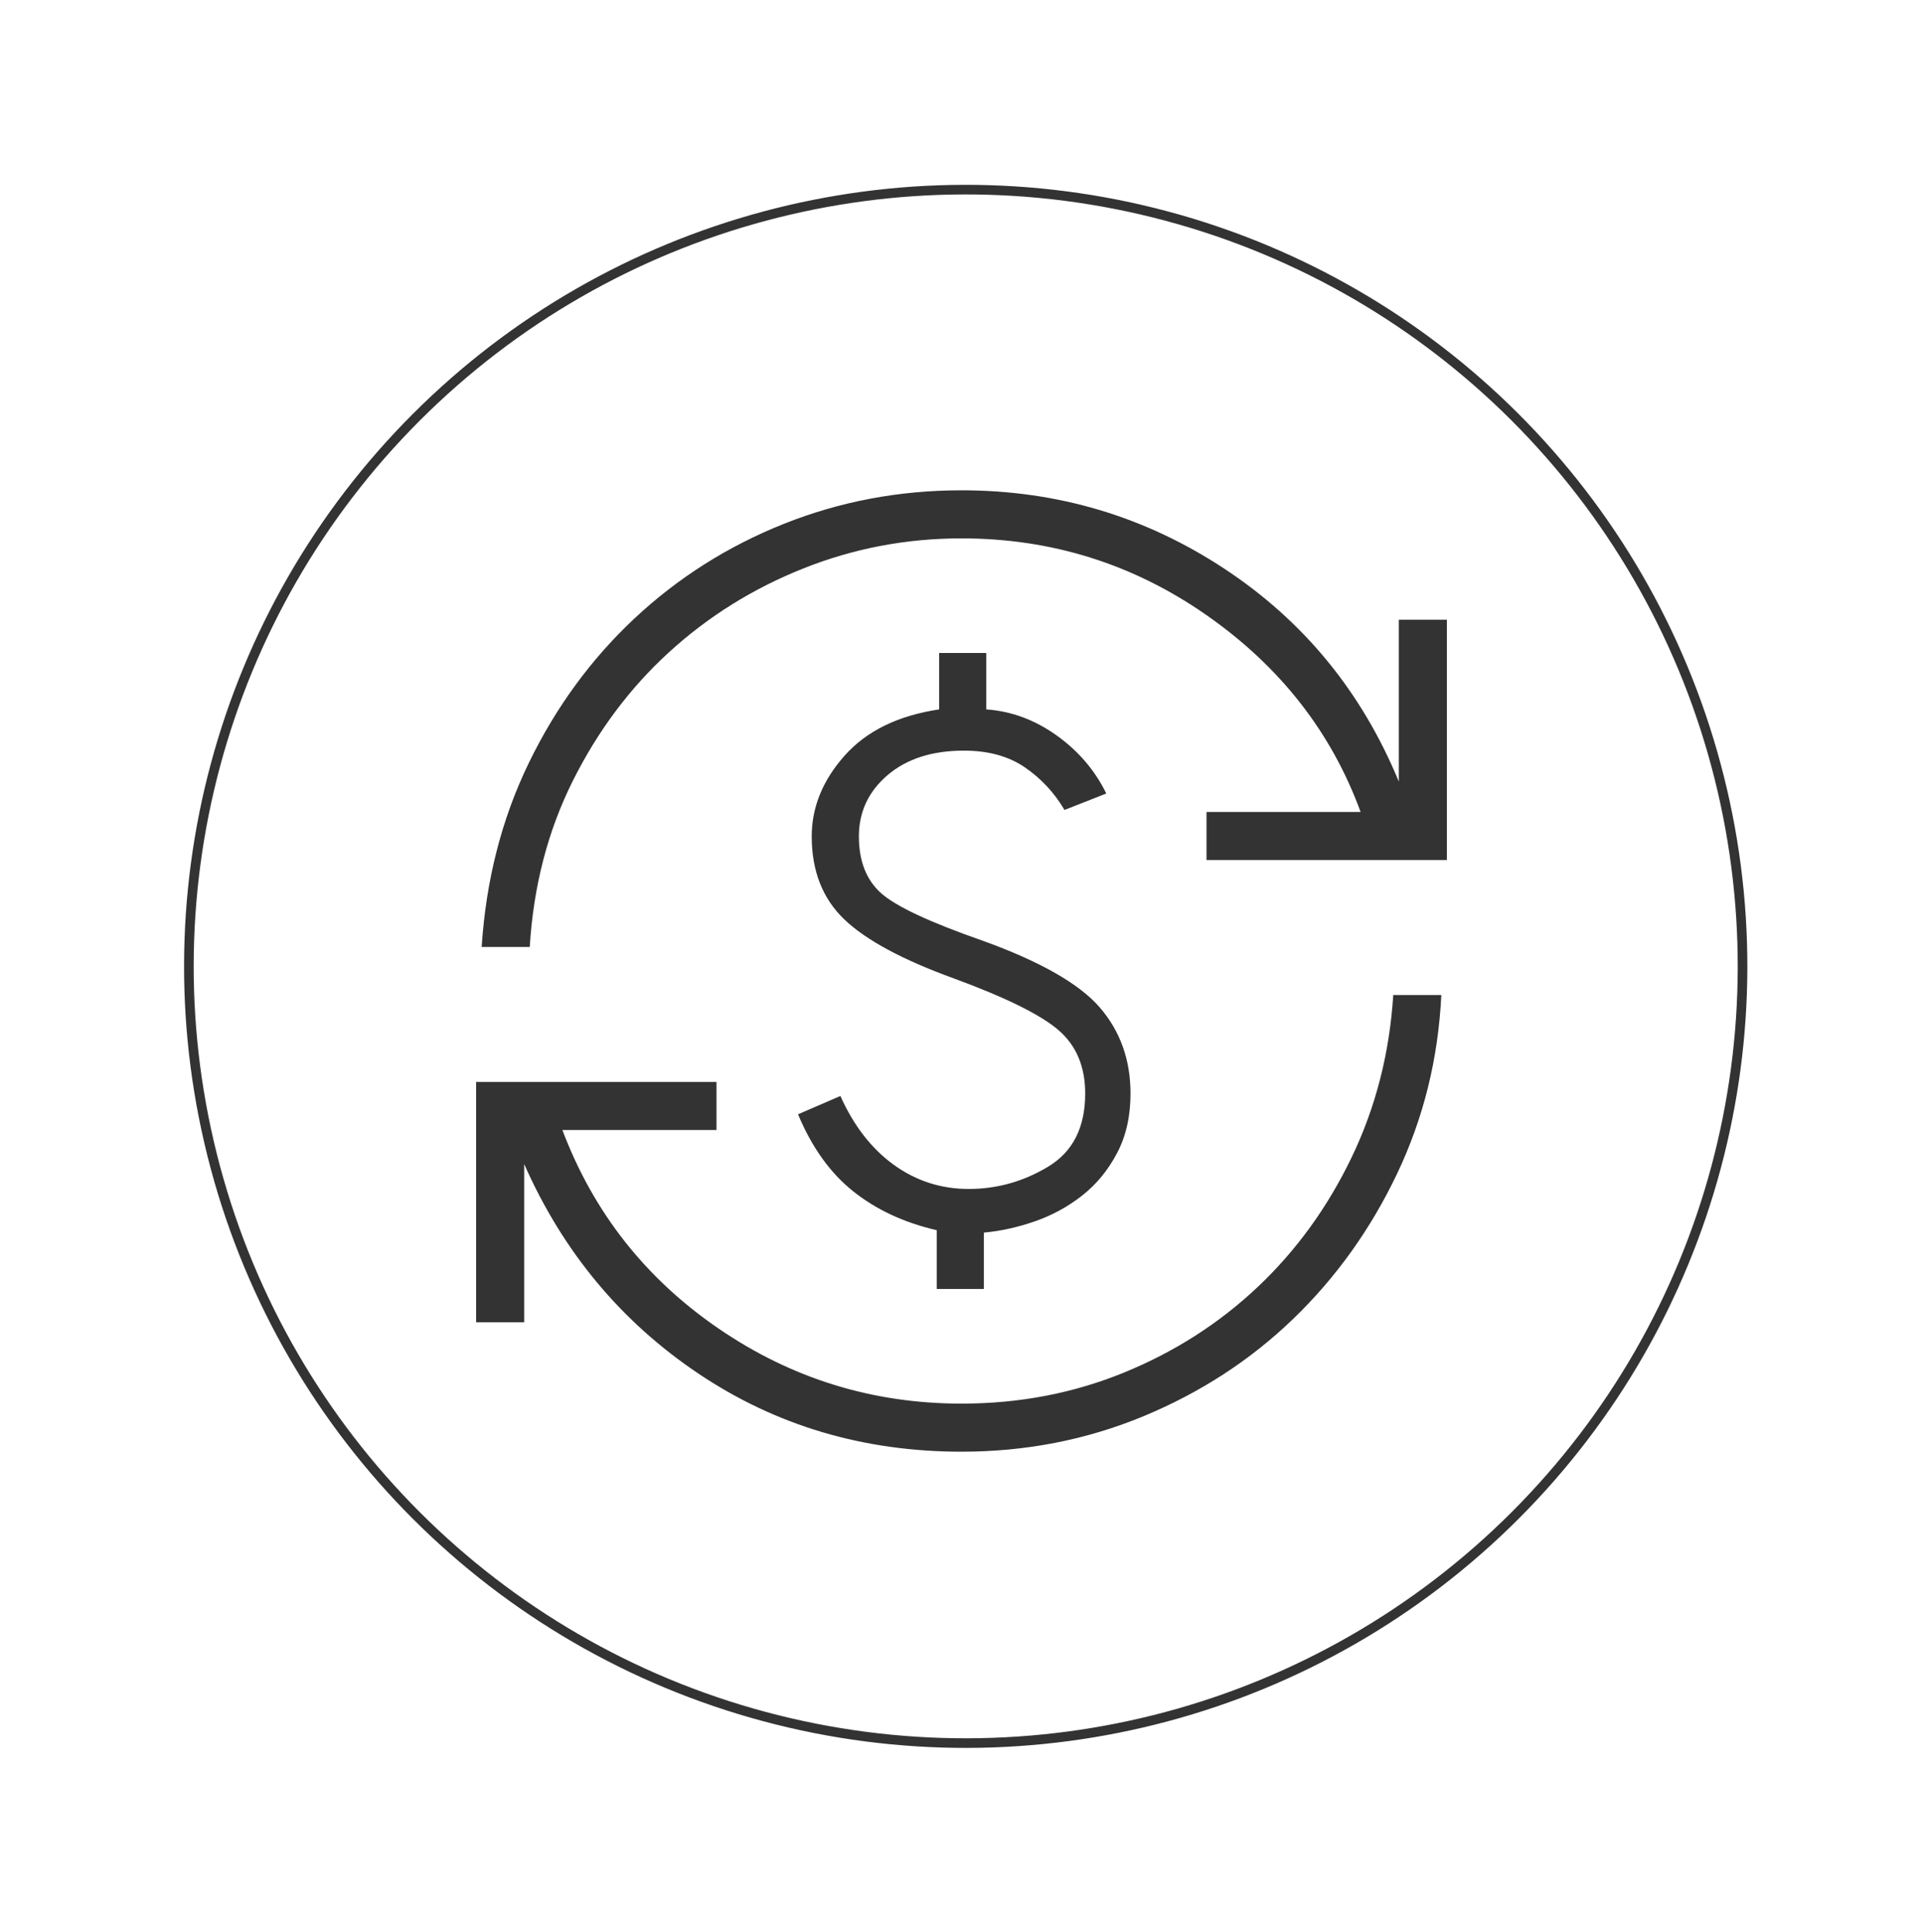 <svg width="200" height="201" viewBox="0 0 200 201" fill="none" xmlns="http://www.w3.org/2000/svg">
<g id="Group 1000005783">
<g id="Group 1000005779">
<circle id="Ellipse 7" cx="100.438" cy="100.518" r="80.792" transform="rotate(165 100.438 100.518)" stroke="#333333"/>
</g>
<g id="Icon 6">
<mask id="mask0_2542_91983" style="mask-type:alpha" maskUnits="userSpaceOnUse" x="40" y="41" width="120" height="120">
<rect id="Bounding box" x="40" y="41" width="120" height="120" fill="#D9D9D9"/>
</mask>
<g mask="url(#mask0_2542_91983)">
<path id="currency_exchange" d="M100 151C89.834 151 80.722 148.298 72.664 142.894C64.606 137.49 58.558 130.221 54.519 121.086L54.519 137.539L49.519 137.539L49.519 112.539L74.519 112.539L74.519 117.539L58.49 117.539C61.721 126.103 67.136 132.987 74.735 138.192C82.335 143.397 90.757 146 100 146C105.994 146 111.624 144.925 116.89 142.774C122.156 140.623 126.794 137.655 130.803 133.87C134.813 130.085 138.069 125.592 140.573 120.39C143.076 115.187 144.52 109.557 144.904 103.5L149.904 103.5C149.583 110.122 148.049 116.317 145.303 122.086C142.556 127.855 138.955 132.888 134.5 137.183C130.045 141.478 124.853 144.854 118.923 147.312C112.994 149.771 106.686 151 100 151ZM97.423 134.077L97.423 127.961C94.019 127.173 91.121 125.822 88.727 123.909C86.332 121.995 84.424 119.327 83 115.904L87.404 114C88.789 117.096 90.64 119.482 92.957 121.159C95.274 122.835 97.872 123.672 100.75 123.672C103.693 123.672 106.448 122.899 109.015 121.351C111.582 119.803 112.865 117.269 112.865 113.75C112.865 110.948 111.941 108.75 110.092 107.154C108.242 105.558 104.629 103.77 99.25 101.789C93.885 99.846 90.073 97.795 87.813 95.635C85.553 93.474 84.423 90.596 84.423 87C84.423 83.968 85.562 81.169 87.841 78.601C90.121 76.034 93.398 74.43 97.673 73.789L97.673 67.922L102.578 67.922L102.578 73.789C105.193 73.975 107.633 74.878 109.899 76.5C112.165 78.122 113.884 80.135 115.058 82.539L110.712 84.25C109.661 82.462 108.289 80.986 106.597 79.823C104.904 78.659 102.789 78.078 100.25 78.078C96.949 78.078 94.303 78.927 92.313 80.625C90.323 82.323 89.328 84.448 89.328 87C89.328 89.552 90.094 91.516 91.625 92.894C93.157 94.272 96.68 95.923 102.193 97.846C108.193 100.013 112.257 102.33 114.385 104.797C116.514 107.266 117.578 110.25 117.578 113.75C117.578 116.102 117.113 118.163 116.183 119.932C115.254 121.702 114.053 123.168 112.582 124.331C111.111 125.495 109.474 126.393 107.673 127.024C105.872 127.655 104.09 128.051 102.328 128.211L102.328 134.077L97.423 134.077ZM50.096 98.5C50.545 91.558 52.175 85.186 54.985 79.385C57.797 73.583 61.462 68.567 65.981 64.336C70.501 60.105 75.677 56.825 81.51 54.495C87.344 52.165 93.507 51 100 51C109.974 51 119.087 53.718 127.337 59.154C135.587 64.59 141.635 71.971 145.482 81.297L145.482 64.461L150.482 64.461L150.482 89.461L125.482 89.461L125.482 84.461L141.51 84.461C138.472 76.154 133.137 69.333 125.505 64C117.874 58.667 109.372 56 100 56C94.263 56 88.777 57.043 83.544 59.13C78.31 61.217 73.656 64.12 69.582 67.841C65.508 71.562 62.172 76.024 59.573 81.226C56.973 86.428 55.481 92.186 55.096 98.5L50.096 98.5Z" fill="#333333"/>
</g>
</g>
</g>
</svg>
